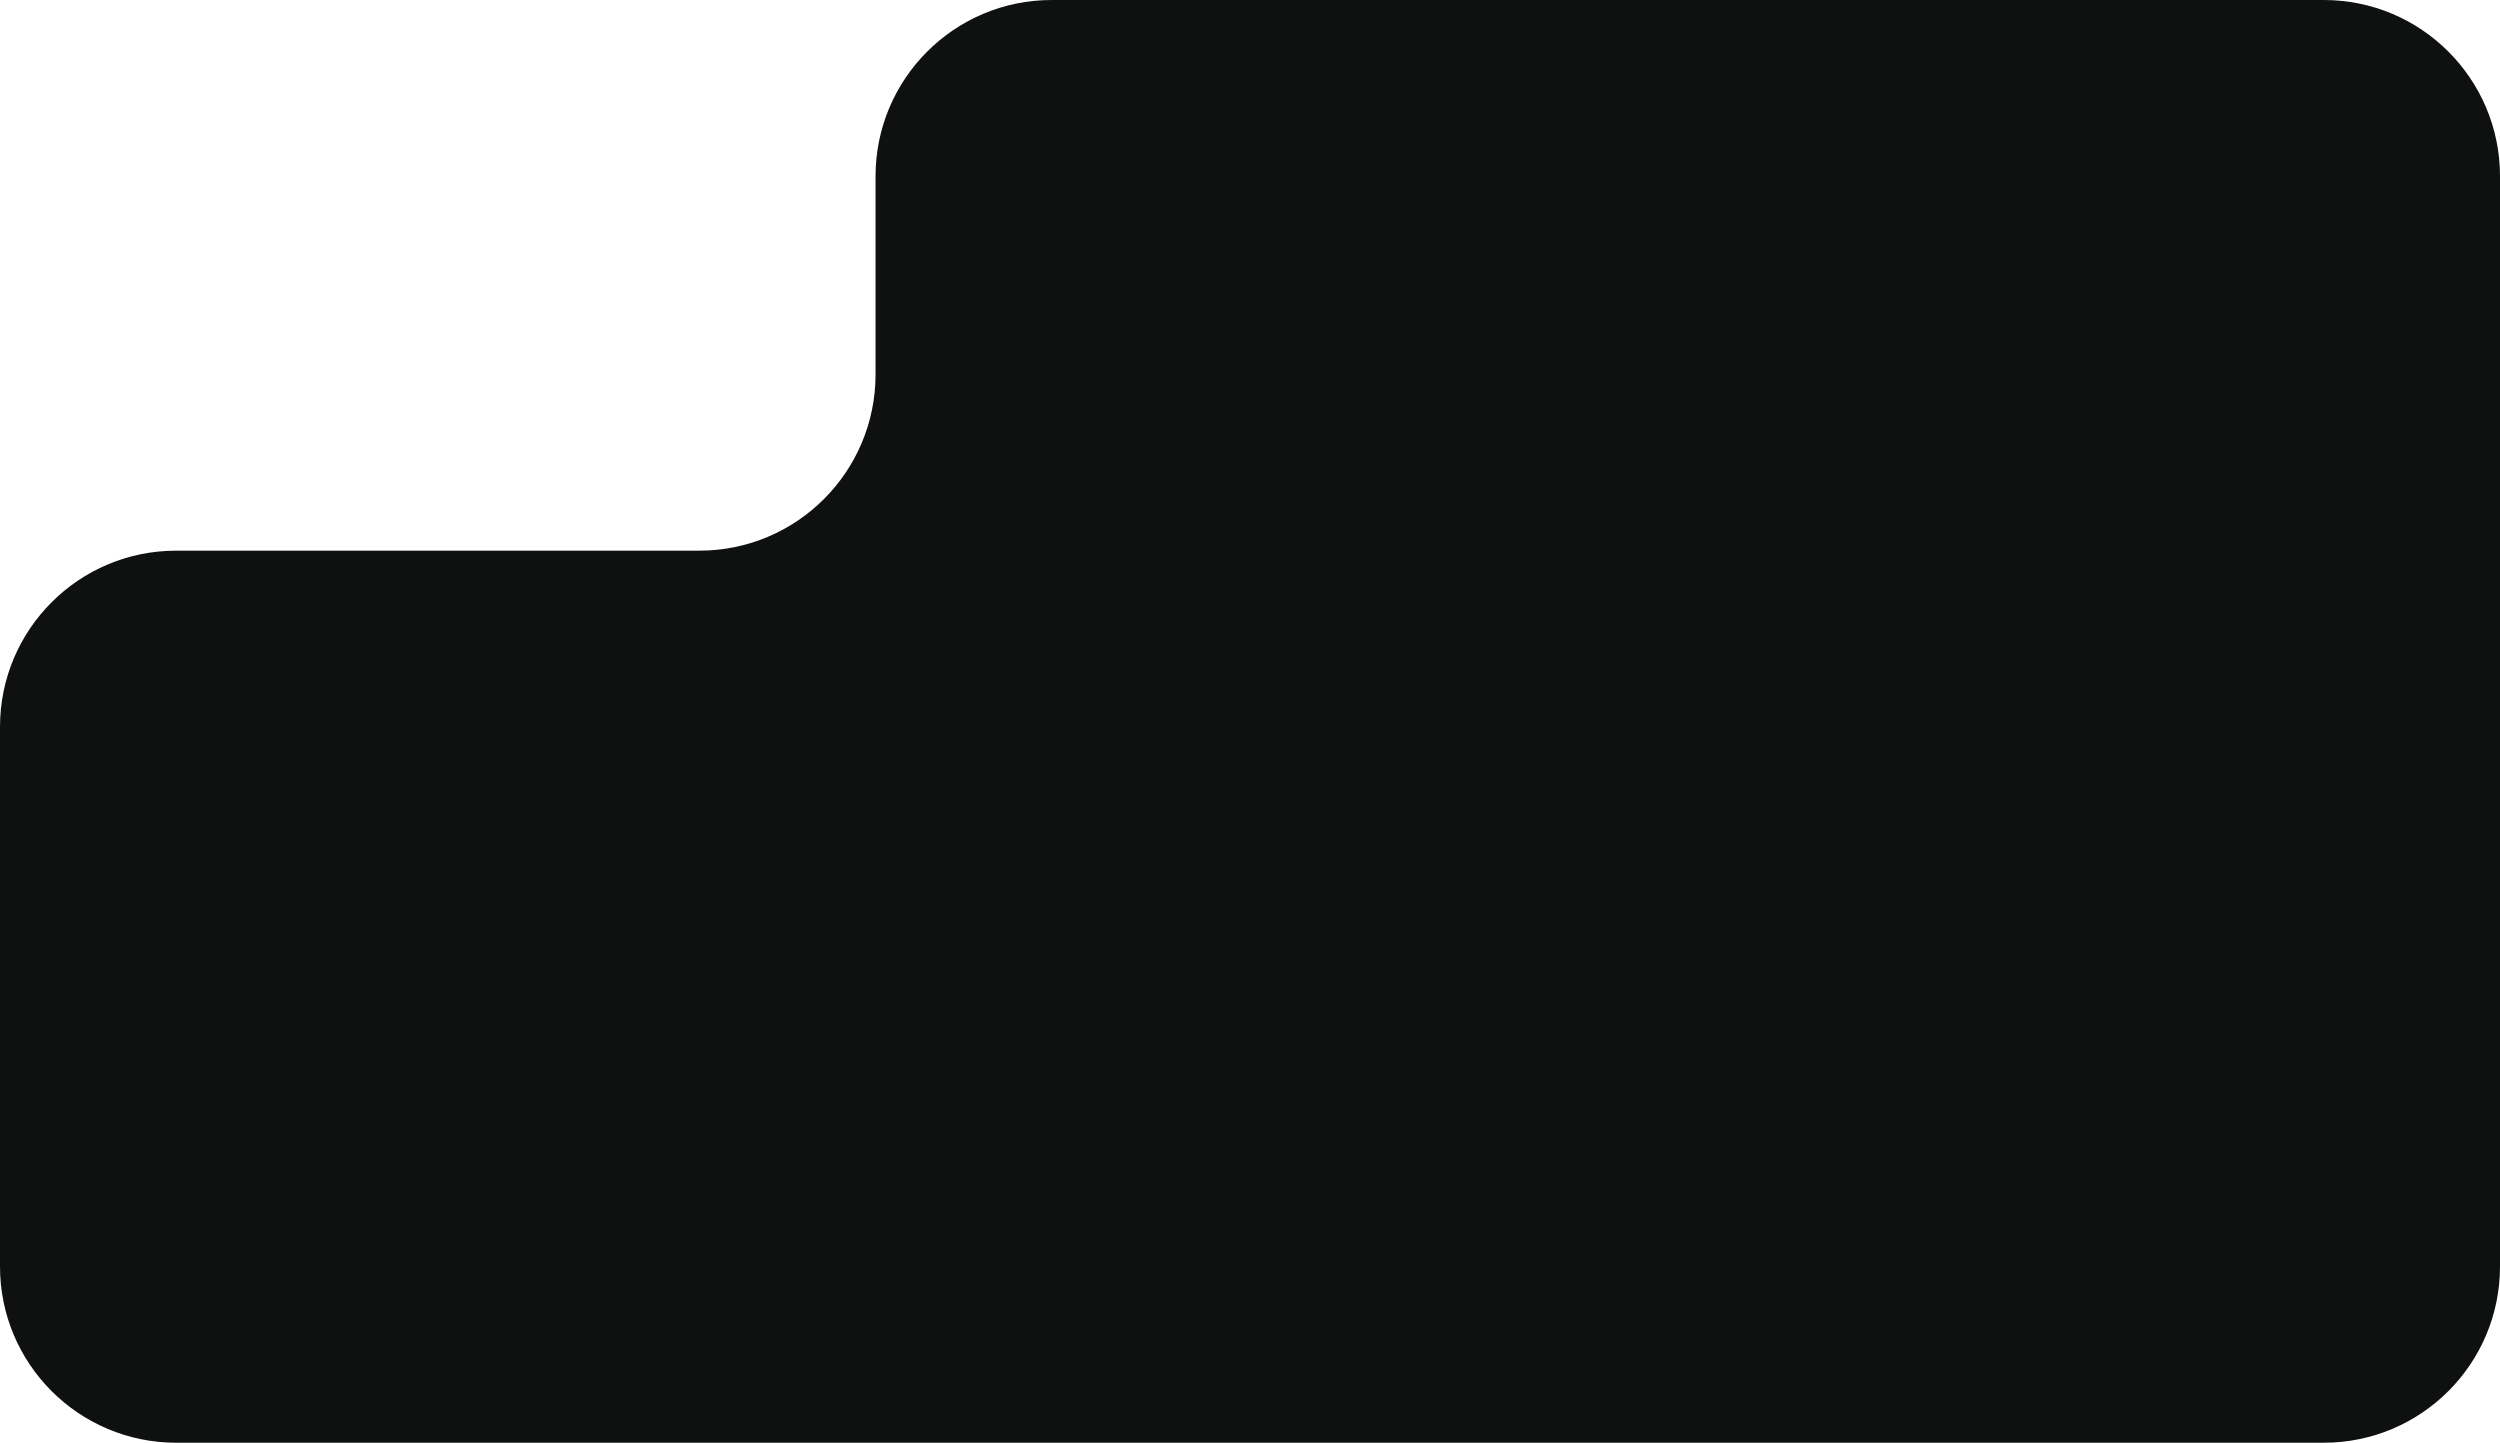 <?xml version="1.0" encoding="UTF-8"?> <svg xmlns="http://www.w3.org/2000/svg" width="454" height="262" viewBox="0 0 454 262" fill="none"><path fill-rule="evenodd" clip-rule="evenodd" d="M191 0C173.327 0 159 14.327 159 32V68C159 85.673 144.673 100 127 100H32C14.327 100 0 114.327 0 132V230C0 247.673 14.327 262 32 262H422C439.673 262 454 247.673 454 230V100V32C454 14.327 439.673 0 422 0H191Z" fill="#0F1010"></path></svg> 